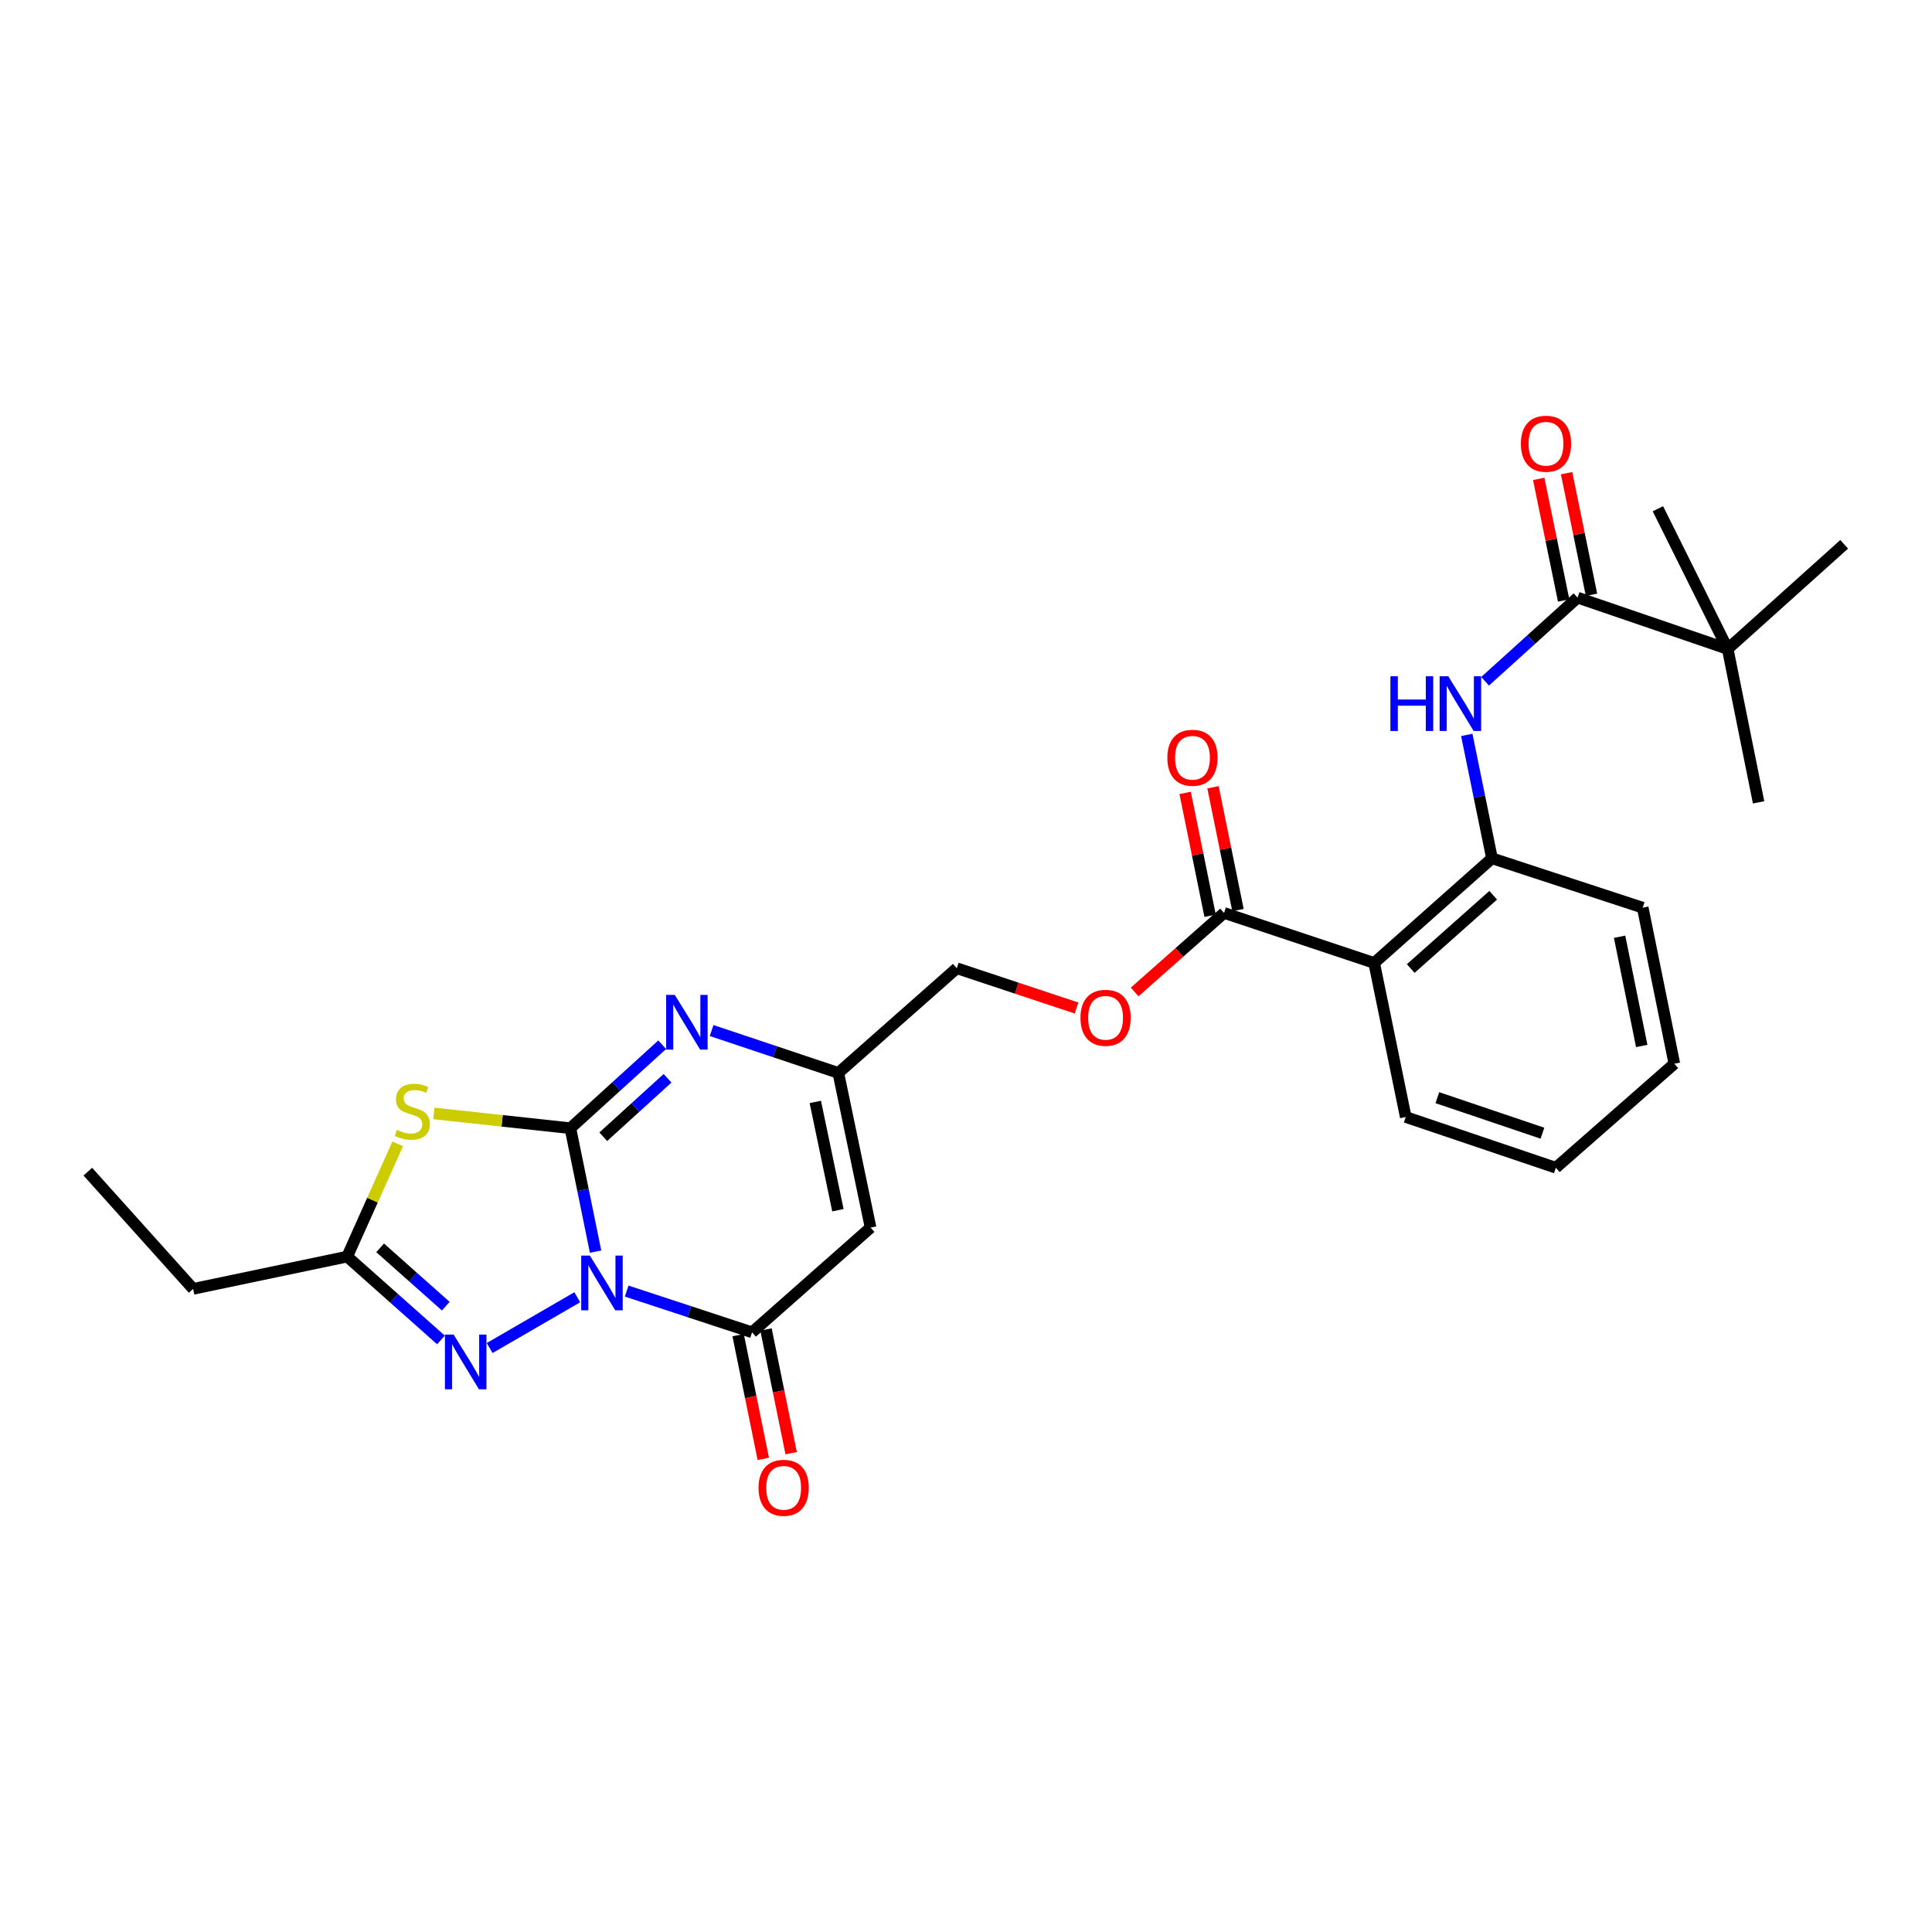 <?xml version='1.0' encoding='iso-8859-1'?>
<svg version='1.1' baseProfile='full'
              xmlns='http://www.w3.org/2000/svg'
                      xmlns:rdkit='http://www.rdkit.org/xml'
                      xmlns:xlink='http://www.w3.org/1999/xlink'
                  xml:space='preserve'
width='1000px' height='1000px' viewBox='0 0 1000 1000'>
<!-- END OF HEADER -->
<rect style='opacity:1.0;fill:#FFFFFF;stroke:none' width='1000' height='1000' x='0' y='0'> </rect>
<path class='bond-0' d='M 308.27,647.848 L 301.748,615.905' style='fill:none;fill-rule:evenodd;stroke:#0000FF;stroke-width:6px;stroke-linecap:butt;stroke-linejoin:miter;stroke-opacity:1' />
<path class='bond-0' d='M 301.748,615.905 L 295.225,583.962' style='fill:none;fill-rule:evenodd;stroke:#000000;stroke-width:6px;stroke-linecap:butt;stroke-linejoin:miter;stroke-opacity:1' />
<path class='bond-2' d='M 324.363,668.257 L 356.814,678.93' style='fill:none;fill-rule:evenodd;stroke:#0000FF;stroke-width:6px;stroke-linecap:butt;stroke-linejoin:miter;stroke-opacity:1' />
<path class='bond-2' d='M 356.814,678.93 L 389.264,689.603' style='fill:none;fill-rule:evenodd;stroke:#000000;stroke-width:6px;stroke-linecap:butt;stroke-linejoin:miter;stroke-opacity:1' />
<path class='bond-3' d='M 298.8,671.456 L 253.448,697.736' style='fill:none;fill-rule:evenodd;stroke:#0000FF;stroke-width:6px;stroke-linecap:butt;stroke-linejoin:miter;stroke-opacity:1' />
<path class='bond-1' d='M 295.225,583.962 L 259.898,580.141' style='fill:none;fill-rule:evenodd;stroke:#000000;stroke-width:6px;stroke-linecap:butt;stroke-linejoin:miter;stroke-opacity:1' />
<path class='bond-1' d='M 259.898,580.141 L 224.571,576.319' style='fill:none;fill-rule:evenodd;stroke:#CCCC00;stroke-width:6px;stroke-linecap:butt;stroke-linejoin:miter;stroke-opacity:1' />
<path class='bond-4' d='M 295.225,583.962 L 318.988,562.352' style='fill:none;fill-rule:evenodd;stroke:#000000;stroke-width:6px;stroke-linecap:butt;stroke-linejoin:miter;stroke-opacity:1' />
<path class='bond-4' d='M 318.988,562.352 L 342.75,540.742' style='fill:none;fill-rule:evenodd;stroke:#0000FF;stroke-width:6px;stroke-linecap:butt;stroke-linejoin:miter;stroke-opacity:1' />
<path class='bond-4' d='M 312.256,588.367 L 328.89,573.24' style='fill:none;fill-rule:evenodd;stroke:#000000;stroke-width:6px;stroke-linecap:butt;stroke-linejoin:miter;stroke-opacity:1' />
<path class='bond-4' d='M 328.89,573.24 L 345.523,558.113' style='fill:none;fill-rule:evenodd;stroke:#0000FF;stroke-width:6px;stroke-linecap:butt;stroke-linejoin:miter;stroke-opacity:1' />
<path class='bond-28' d='M 205.844,592.057 L 192.771,621.235' style='fill:none;fill-rule:evenodd;stroke:#CCCC00;stroke-width:6px;stroke-linecap:butt;stroke-linejoin:miter;stroke-opacity:1' />
<path class='bond-28' d='M 192.771,621.235 L 179.698,650.413' style='fill:none;fill-rule:evenodd;stroke:#000000;stroke-width:6px;stroke-linecap:butt;stroke-linejoin:miter;stroke-opacity:1' />
<path class='bond-5' d='M 389.264,689.603 L 450.613,635.409' style='fill:none;fill-rule:evenodd;stroke:#000000;stroke-width:6px;stroke-linecap:butt;stroke-linejoin:miter;stroke-opacity:1' />
<path class='bond-15' d='M 382.053,691.071 L 388.568,723.086' style='fill:none;fill-rule:evenodd;stroke:#000000;stroke-width:6px;stroke-linecap:butt;stroke-linejoin:miter;stroke-opacity:1' />
<path class='bond-15' d='M 388.568,723.086 L 395.083,755.1' style='fill:none;fill-rule:evenodd;stroke:#FF0000;stroke-width:6px;stroke-linecap:butt;stroke-linejoin:miter;stroke-opacity:1' />
<path class='bond-15' d='M 396.475,688.136 L 402.99,720.151' style='fill:none;fill-rule:evenodd;stroke:#000000;stroke-width:6px;stroke-linecap:butt;stroke-linejoin:miter;stroke-opacity:1' />
<path class='bond-15' d='M 402.99,720.151 L 409.505,752.165' style='fill:none;fill-rule:evenodd;stroke:#FF0000;stroke-width:6px;stroke-linecap:butt;stroke-linejoin:miter;stroke-opacity:1' />
<path class='bond-6' d='M 228.247,693.559 L 203.973,671.986' style='fill:none;fill-rule:evenodd;stroke:#0000FF;stroke-width:6px;stroke-linecap:butt;stroke-linejoin:miter;stroke-opacity:1' />
<path class='bond-6' d='M 203.973,671.986 L 179.698,650.413' style='fill:none;fill-rule:evenodd;stroke:#000000;stroke-width:6px;stroke-linecap:butt;stroke-linejoin:miter;stroke-opacity:1' />
<path class='bond-6' d='M 230.742,676.085 L 213.749,660.984' style='fill:none;fill-rule:evenodd;stroke:#0000FF;stroke-width:6px;stroke-linecap:butt;stroke-linejoin:miter;stroke-opacity:1' />
<path class='bond-6' d='M 213.749,660.984 L 196.757,645.884' style='fill:none;fill-rule:evenodd;stroke:#000000;stroke-width:6px;stroke-linecap:butt;stroke-linejoin:miter;stroke-opacity:1' />
<path class='bond-29' d='M 368.334,533.406 L 401.121,544.375' style='fill:none;fill-rule:evenodd;stroke:#0000FF;stroke-width:6px;stroke-linecap:butt;stroke-linejoin:miter;stroke-opacity:1' />
<path class='bond-29' d='M 401.121,544.375 L 433.909,555.344' style='fill:none;fill-rule:evenodd;stroke:#000000;stroke-width:6px;stroke-linecap:butt;stroke-linejoin:miter;stroke-opacity:1' />
<path class='bond-8' d='M 450.613,635.409 L 433.909,555.344' style='fill:none;fill-rule:evenodd;stroke:#000000;stroke-width:6px;stroke-linecap:butt;stroke-linejoin:miter;stroke-opacity:1' />
<path class='bond-8' d='M 433.7,626.405 L 422.007,570.359' style='fill:none;fill-rule:evenodd;stroke:#000000;stroke-width:6px;stroke-linecap:butt;stroke-linejoin:miter;stroke-opacity:1' />
<path class='bond-20' d='M 179.698,650.413 L 99.968,667.118' style='fill:none;fill-rule:evenodd;stroke:#000000;stroke-width:6px;stroke-linecap:butt;stroke-linejoin:miter;stroke-opacity:1' />
<path class='bond-7' d='M 711.267,498.435 L 633.565,472.531' style='fill:none;fill-rule:evenodd;stroke:#000000;stroke-width:6px;stroke-linecap:butt;stroke-linejoin:miter;stroke-opacity:1' />
<path class='bond-12' d='M 711.267,498.435 L 772.248,444.256' style='fill:none;fill-rule:evenodd;stroke:#000000;stroke-width:6px;stroke-linecap:butt;stroke-linejoin:miter;stroke-opacity:1' />
<path class='bond-12' d='M 730.189,501.311 L 772.876,463.386' style='fill:none;fill-rule:evenodd;stroke:#000000;stroke-width:6px;stroke-linecap:butt;stroke-linejoin:miter;stroke-opacity:1' />
<path class='bond-19' d='M 711.267,498.435 L 727.612,578.165' style='fill:none;fill-rule:evenodd;stroke:#000000;stroke-width:6px;stroke-linecap:butt;stroke-linejoin:miter;stroke-opacity:1' />
<path class='bond-18' d='M 433.909,555.344 L 495.225,501.165' style='fill:none;fill-rule:evenodd;stroke:#000000;stroke-width:6px;stroke-linecap:butt;stroke-linejoin:miter;stroke-opacity:1' />
<path class='bond-9' d='M 816.549,309.334 L 792.614,330.981' style='fill:none;fill-rule:evenodd;stroke:#000000;stroke-width:6px;stroke-linecap:butt;stroke-linejoin:miter;stroke-opacity:1' />
<path class='bond-9' d='M 792.614,330.981 L 768.679,352.628' style='fill:none;fill-rule:evenodd;stroke:#0000FF;stroke-width:6px;stroke-linecap:butt;stroke-linejoin:miter;stroke-opacity:1' />
<path class='bond-13' d='M 816.549,309.334 L 894.251,335.908' style='fill:none;fill-rule:evenodd;stroke:#000000;stroke-width:6px;stroke-linecap:butt;stroke-linejoin:miter;stroke-opacity:1' />
<path class='bond-16' d='M 823.758,307.857 L 817.307,276.385' style='fill:none;fill-rule:evenodd;stroke:#000000;stroke-width:6px;stroke-linecap:butt;stroke-linejoin:miter;stroke-opacity:1' />
<path class='bond-16' d='M 817.307,276.385 L 810.856,244.913' style='fill:none;fill-rule:evenodd;stroke:#FF0000;stroke-width:6px;stroke-linecap:butt;stroke-linejoin:miter;stroke-opacity:1' />
<path class='bond-16' d='M 809.34,310.812 L 802.889,279.34' style='fill:none;fill-rule:evenodd;stroke:#000000;stroke-width:6px;stroke-linecap:butt;stroke-linejoin:miter;stroke-opacity:1' />
<path class='bond-16' d='M 802.889,279.34 L 796.438,247.869' style='fill:none;fill-rule:evenodd;stroke:#FF0000;stroke-width:6px;stroke-linecap:butt;stroke-linejoin:miter;stroke-opacity:1' />
<path class='bond-10' d='M 759.204,380.394 L 765.726,412.325' style='fill:none;fill-rule:evenodd;stroke:#0000FF;stroke-width:6px;stroke-linecap:butt;stroke-linejoin:miter;stroke-opacity:1' />
<path class='bond-10' d='M 765.726,412.325 L 772.248,444.256' style='fill:none;fill-rule:evenodd;stroke:#000000;stroke-width:6px;stroke-linecap:butt;stroke-linejoin:miter;stroke-opacity:1' />
<path class='bond-11' d='M 633.565,472.531 L 610.43,492.982' style='fill:none;fill-rule:evenodd;stroke:#000000;stroke-width:6px;stroke-linecap:butt;stroke-linejoin:miter;stroke-opacity:1' />
<path class='bond-11' d='M 610.43,492.982 L 587.294,513.433' style='fill:none;fill-rule:evenodd;stroke:#FF0000;stroke-width:6px;stroke-linecap:butt;stroke-linejoin:miter;stroke-opacity:1' />
<path class='bond-17' d='M 640.776,471.065 L 634.313,439.27' style='fill:none;fill-rule:evenodd;stroke:#000000;stroke-width:6px;stroke-linecap:butt;stroke-linejoin:miter;stroke-opacity:1' />
<path class='bond-17' d='M 634.313,439.27 L 627.849,407.476' style='fill:none;fill-rule:evenodd;stroke:#FF0000;stroke-width:6px;stroke-linecap:butt;stroke-linejoin:miter;stroke-opacity:1' />
<path class='bond-17' d='M 626.353,473.997 L 619.89,442.202' style='fill:none;fill-rule:evenodd;stroke:#000000;stroke-width:6px;stroke-linecap:butt;stroke-linejoin:miter;stroke-opacity:1' />
<path class='bond-17' d='M 619.89,442.202 L 613.426,410.408' style='fill:none;fill-rule:evenodd;stroke:#FF0000;stroke-width:6px;stroke-linecap:butt;stroke-linejoin:miter;stroke-opacity:1' />
<path class='bond-21' d='M 772.248,444.256 L 850.269,469.816' style='fill:none;fill-rule:evenodd;stroke:#000000;stroke-width:6px;stroke-linecap:butt;stroke-linejoin:miter;stroke-opacity:1' />
<path class='bond-22' d='M 894.251,335.908 L 910.245,415.287' style='fill:none;fill-rule:evenodd;stroke:#000000;stroke-width:6px;stroke-linecap:butt;stroke-linejoin:miter;stroke-opacity:1' />
<path class='bond-23' d='M 894.251,335.908 L 858.127,263.325' style='fill:none;fill-rule:evenodd;stroke:#000000;stroke-width:6px;stroke-linecap:butt;stroke-linejoin:miter;stroke-opacity:1' />
<path class='bond-24' d='M 894.251,335.908 L 954.545,281.73' style='fill:none;fill-rule:evenodd;stroke:#000000;stroke-width:6px;stroke-linecap:butt;stroke-linejoin:miter;stroke-opacity:1' />
<path class='bond-14' d='M 557.22,521.745 L 526.222,511.455' style='fill:none;fill-rule:evenodd;stroke:#FF0000;stroke-width:6px;stroke-linecap:butt;stroke-linejoin:miter;stroke-opacity:1' />
<path class='bond-14' d='M 526.222,511.455 L 495.225,501.165' style='fill:none;fill-rule:evenodd;stroke:#000000;stroke-width:6px;stroke-linecap:butt;stroke-linejoin:miter;stroke-opacity:1' />
<path class='bond-26' d='M 727.612,578.165 L 805.298,604.42' style='fill:none;fill-rule:evenodd;stroke:#000000;stroke-width:6px;stroke-linecap:butt;stroke-linejoin:miter;stroke-opacity:1' />
<path class='bond-26' d='M 743.977,568.16 L 798.357,586.538' style='fill:none;fill-rule:evenodd;stroke:#000000;stroke-width:6px;stroke-linecap:butt;stroke-linejoin:miter;stroke-opacity:1' />
<path class='bond-25' d='M 99.968,667.118 L 45.455,606.447' style='fill:none;fill-rule:evenodd;stroke:#000000;stroke-width:6px;stroke-linecap:butt;stroke-linejoin:miter;stroke-opacity:1' />
<path class='bond-30' d='M 850.269,469.816 L 866.639,550.585' style='fill:none;fill-rule:evenodd;stroke:#000000;stroke-width:6px;stroke-linecap:butt;stroke-linejoin:miter;stroke-opacity:1' />
<path class='bond-30' d='M 838.3,484.855 L 849.759,541.393' style='fill:none;fill-rule:evenodd;stroke:#000000;stroke-width:6px;stroke-linecap:butt;stroke-linejoin:miter;stroke-opacity:1' />
<path class='bond-27' d='M 805.298,604.42 L 866.639,550.585' style='fill:none;fill-rule:evenodd;stroke:#000000;stroke-width:6px;stroke-linecap:butt;stroke-linejoin:miter;stroke-opacity:1' />
<path  class='atom-0' d='M 305.318 649.892
L 314.598 664.892
Q 315.518 666.372, 316.998 669.052
Q 318.478 671.732, 318.558 671.892
L 318.558 649.892
L 322.318 649.892
L 322.318 678.212
L 318.438 678.212
L 308.478 661.812
Q 307.318 659.892, 306.078 657.692
Q 304.878 655.492, 304.518 654.812
L 304.518 678.212
L 300.838 678.212
L 300.838 649.892
L 305.318 649.892
' fill='#0000FF'/>
<path  class='atom-2' d='M 205.435 584.835
Q 205.755 584.955, 207.075 585.515
Q 208.395 586.075, 209.835 586.435
Q 211.315 586.755, 212.755 586.755
Q 215.435 586.755, 216.995 585.475
Q 218.555 584.155, 218.555 581.875
Q 218.555 580.315, 217.755 579.355
Q 216.995 578.395, 215.795 577.875
Q 214.595 577.355, 212.595 576.755
Q 210.075 575.995, 208.555 575.275
Q 207.075 574.555, 205.995 573.035
Q 204.955 571.515, 204.955 568.955
Q 204.955 565.395, 207.355 563.195
Q 209.795 560.995, 214.595 560.995
Q 217.875 560.995, 221.595 562.555
L 220.675 565.635
Q 217.275 564.235, 214.715 564.235
Q 211.955 564.235, 210.435 565.395
Q 208.915 566.515, 208.955 568.475
Q 208.955 569.995, 209.715 570.915
Q 210.515 571.835, 211.635 572.355
Q 212.795 572.875, 214.715 573.475
Q 217.275 574.275, 218.795 575.075
Q 220.315 575.875, 221.395 577.515
Q 222.515 579.115, 222.515 581.875
Q 222.515 585.795, 219.875 587.915
Q 217.275 589.995, 212.915 589.995
Q 210.395 589.995, 208.475 589.435
Q 206.595 588.915, 204.355 587.995
L 205.435 584.835
' fill='#CCCC00'/>
<path  class='atom-4' d='M 234.779 690.766
L 244.059 705.766
Q 244.979 707.246, 246.459 709.926
Q 247.939 712.606, 248.019 712.766
L 248.019 690.766
L 251.779 690.766
L 251.779 719.086
L 247.899 719.086
L 237.939 702.686
Q 236.779 700.766, 235.539 698.566
Q 234.339 696.366, 233.979 695.686
L 233.979 719.086
L 230.299 719.086
L 230.299 690.766
L 234.779 690.766
' fill='#0000FF'/>
<path  class='atom-5' d='M 349.268 514.961
L 358.548 529.961
Q 359.468 531.441, 360.948 534.121
Q 362.428 536.801, 362.508 536.961
L 362.508 514.961
L 366.268 514.961
L 366.268 543.281
L 362.388 543.281
L 352.428 526.881
Q 351.268 524.961, 350.028 522.761
Q 348.828 520.561, 348.468 519.881
L 348.468 543.281
L 344.788 543.281
L 344.788 514.961
L 349.268 514.961
' fill='#0000FF'/>
<path  class='atom-11' d='M 719.675 350.031
L 723.515 350.031
L 723.515 362.071
L 737.995 362.071
L 737.995 350.031
L 741.835 350.031
L 741.835 378.351
L 737.995 378.351
L 737.995 365.271
L 723.515 365.271
L 723.515 378.351
L 719.675 378.351
L 719.675 350.031
' fill='#0000FF'/>
<path  class='atom-11' d='M 749.635 350.031
L 758.915 365.031
Q 759.835 366.511, 761.315 369.191
Q 762.795 371.871, 762.875 372.031
L 762.875 350.031
L 766.635 350.031
L 766.635 378.351
L 762.755 378.351
L 752.795 361.951
Q 751.635 360.031, 750.395 357.831
Q 749.195 355.631, 748.835 354.951
L 748.835 378.351
L 745.155 378.351
L 745.155 350.031
L 749.635 350.031
' fill='#0000FF'/>
<path  class='atom-15' d='M 559.248 526.814
Q 559.248 520.014, 562.608 516.214
Q 565.968 512.414, 572.248 512.414
Q 578.528 512.414, 581.888 516.214
Q 585.248 520.014, 585.248 526.814
Q 585.248 533.694, 581.848 537.614
Q 578.448 541.494, 572.248 541.494
Q 566.008 541.494, 562.608 537.614
Q 559.248 533.734, 559.248 526.814
M 572.248 538.294
Q 576.568 538.294, 578.888 535.414
Q 581.248 532.494, 581.248 526.814
Q 581.248 521.254, 578.888 518.454
Q 576.568 515.614, 572.248 515.614
Q 567.928 515.614, 565.568 518.414
Q 563.248 521.214, 563.248 526.814
Q 563.248 532.534, 565.568 535.414
Q 567.928 538.294, 572.248 538.294
' fill='#FF0000'/>
<path  class='atom-16' d='M 392.626 770.084
Q 392.626 763.284, 395.986 759.484
Q 399.346 755.684, 405.626 755.684
Q 411.906 755.684, 415.266 759.484
Q 418.626 763.284, 418.626 770.084
Q 418.626 776.964, 415.226 780.884
Q 411.826 784.764, 405.626 784.764
Q 399.386 784.764, 395.986 780.884
Q 392.626 777.004, 392.626 770.084
M 405.626 781.564
Q 409.946 781.564, 412.266 778.684
Q 414.626 775.764, 414.626 770.084
Q 414.626 764.524, 412.266 761.724
Q 409.946 758.884, 405.626 758.884
Q 401.306 758.884, 398.946 761.684
Q 396.626 764.484, 396.626 770.084
Q 396.626 775.804, 398.946 778.684
Q 401.306 781.564, 405.626 781.564
' fill='#FF0000'/>
<path  class='atom-17' d='M 787.204 229.676
Q 787.204 222.876, 790.564 219.076
Q 793.924 215.276, 800.204 215.276
Q 806.484 215.276, 809.844 219.076
Q 813.204 222.876, 813.204 229.676
Q 813.204 236.556, 809.804 240.476
Q 806.404 244.356, 800.204 244.356
Q 793.964 244.356, 790.564 240.476
Q 787.204 236.596, 787.204 229.676
M 800.204 241.156
Q 804.524 241.156, 806.844 238.276
Q 809.204 235.356, 809.204 229.676
Q 809.204 224.116, 806.844 221.316
Q 804.524 218.476, 800.204 218.476
Q 795.884 218.476, 793.524 221.276
Q 791.204 224.076, 791.204 229.676
Q 791.204 235.396, 793.524 238.276
Q 795.884 241.156, 800.204 241.156
' fill='#FF0000'/>
<path  class='atom-18' d='M 604.22 392.211
Q 604.22 385.411, 607.58 381.611
Q 610.94 377.811, 617.22 377.811
Q 623.5 377.811, 626.86 381.611
Q 630.22 385.411, 630.22 392.211
Q 630.22 399.091, 626.82 403.011
Q 623.42 406.891, 617.22 406.891
Q 610.98 406.891, 607.58 403.011
Q 604.22 399.131, 604.22 392.211
M 617.22 403.691
Q 621.54 403.691, 623.86 400.811
Q 626.22 397.891, 626.22 392.211
Q 626.22 386.651, 623.86 383.851
Q 621.54 381.011, 617.22 381.011
Q 612.9 381.011, 610.54 383.811
Q 608.22 386.611, 608.22 392.211
Q 608.22 397.931, 610.54 400.811
Q 612.9 403.691, 617.22 403.691
' fill='#FF0000'/>
</svg>
